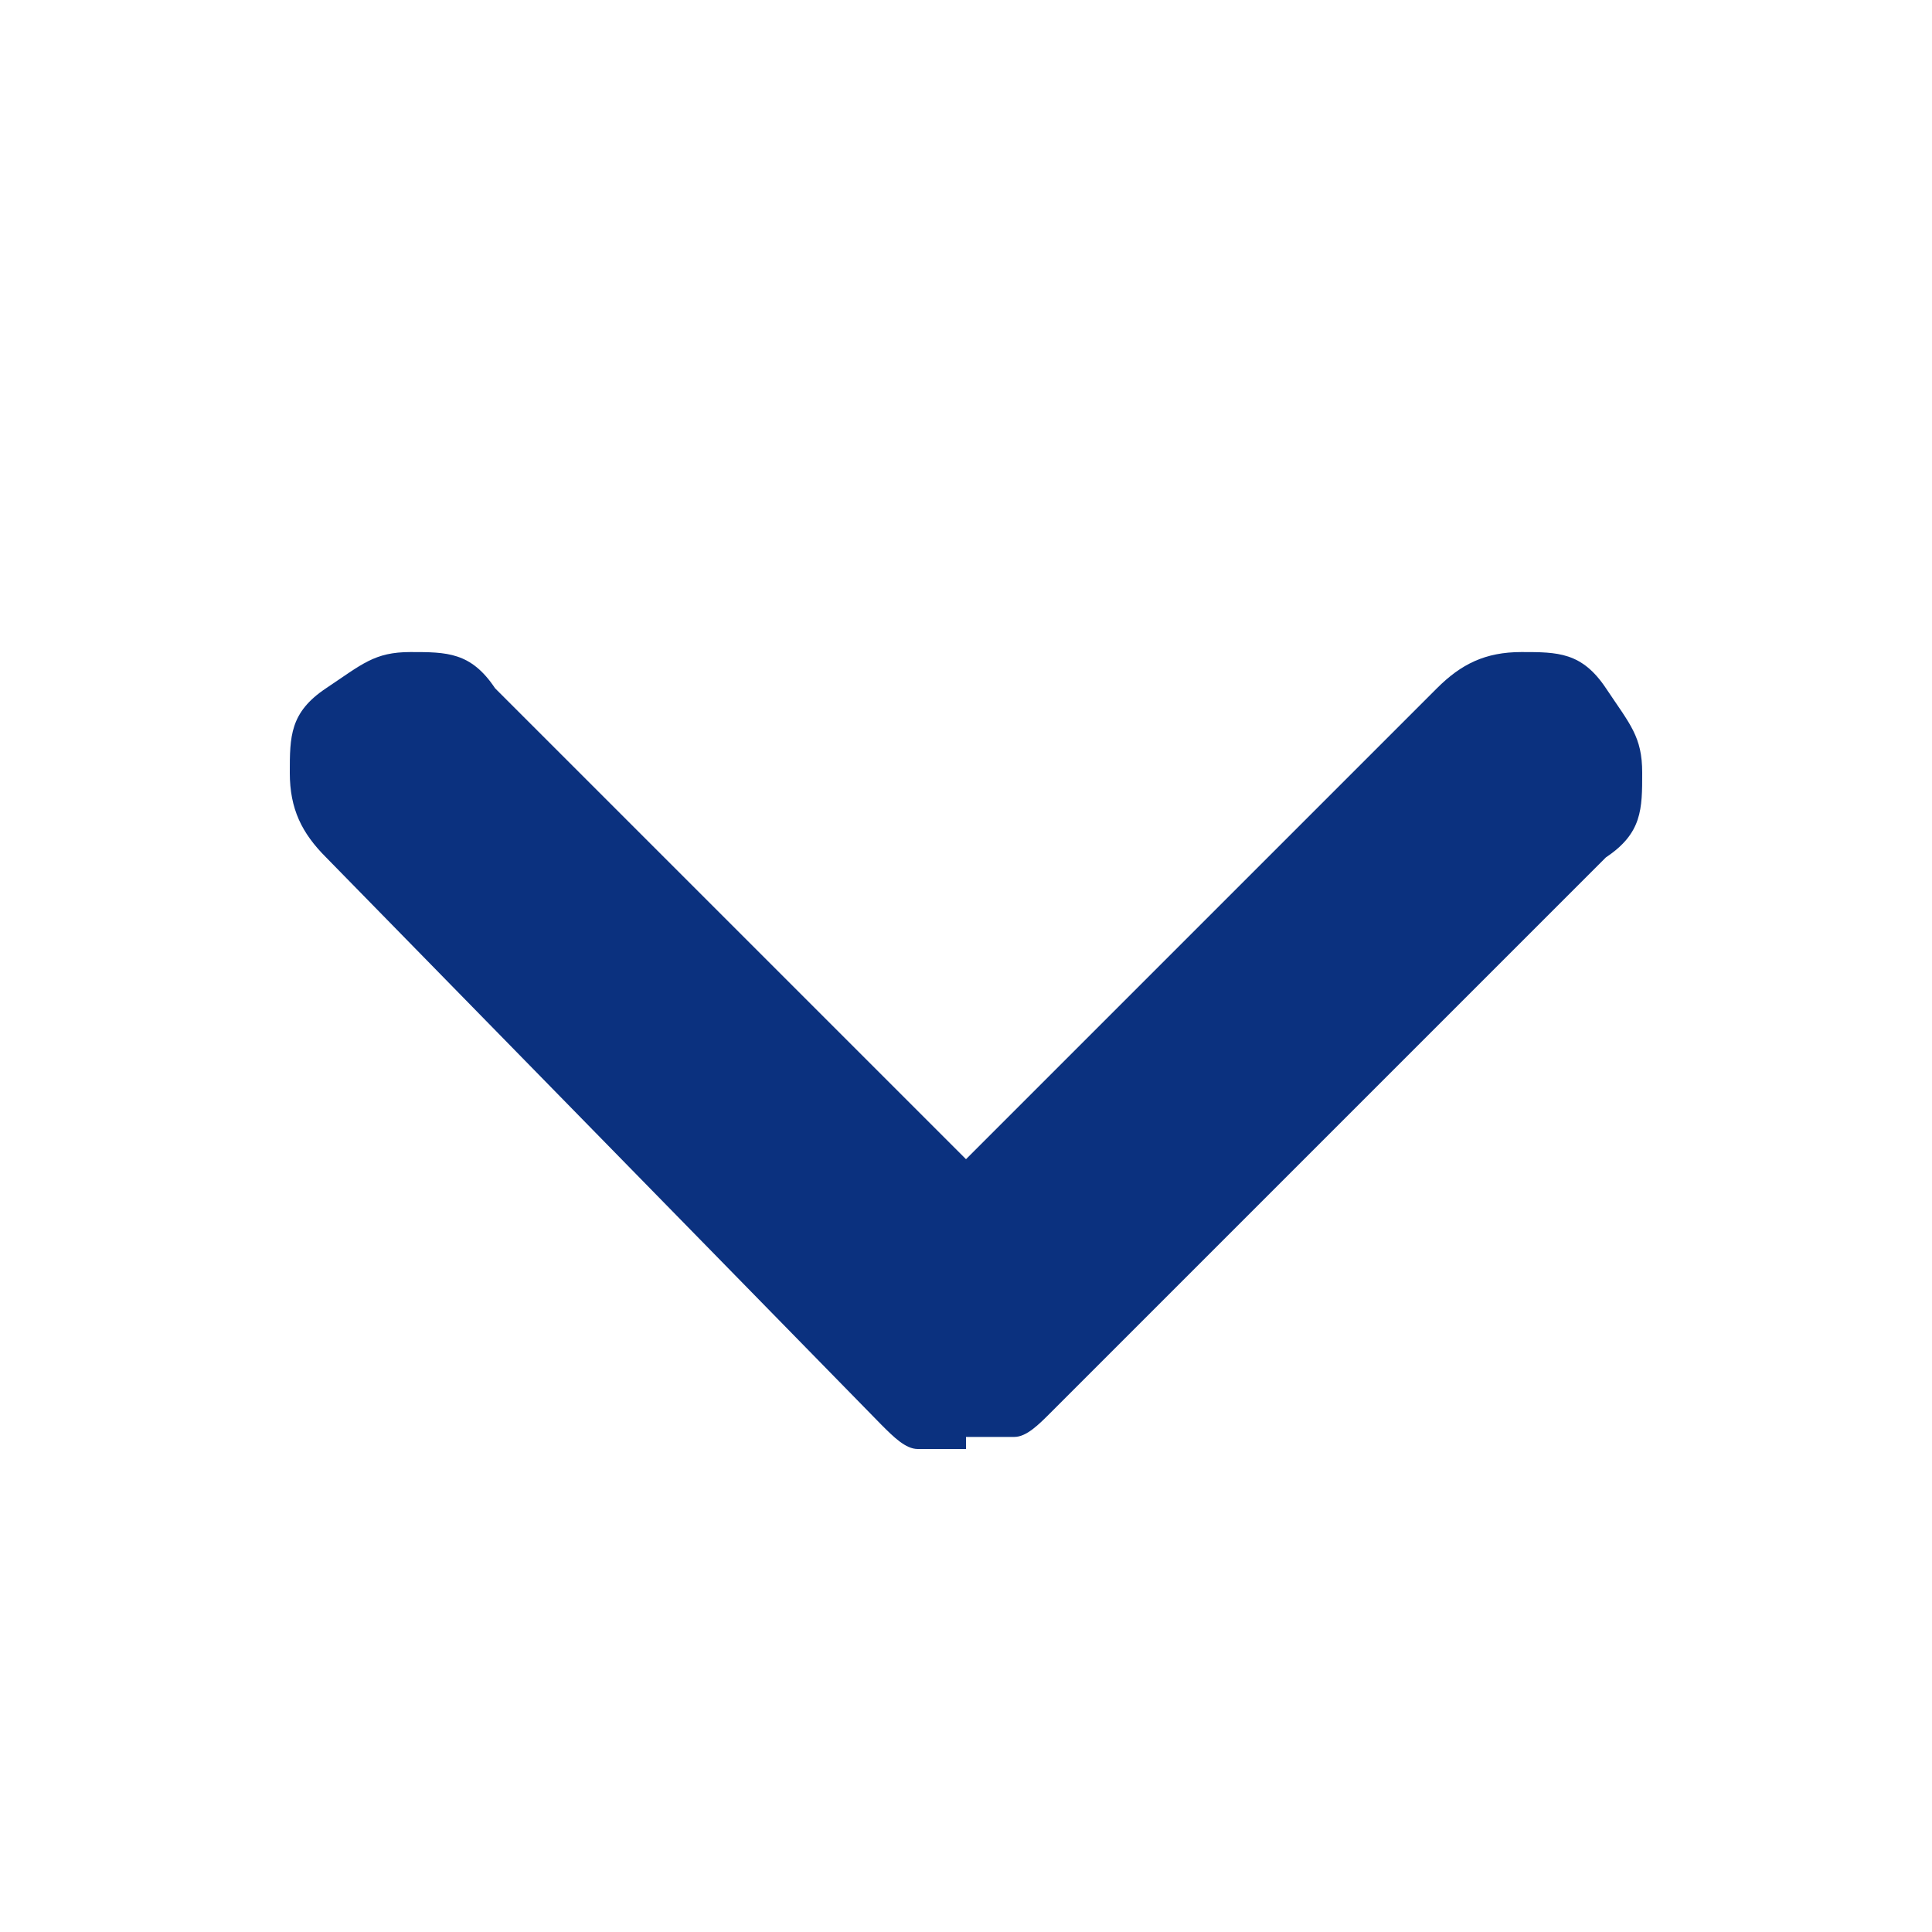 <?xml version="1.0" encoding="UTF-8"?>
<svg id="_レイヤー_1" data-name="レイヤー_1" xmlns="http://www.w3.org/2000/svg" version="1.1" viewBox="0 0 16 16">
  <!-- Generator: Adobe Illustrator 29.7.1, SVG Export Plug-In . SVG Version: 2.1.1 Build 8)  -->
  <defs>
    <style>
      .st0 {
        fill: #0b317f;
      }
    </style>
  </defs>
  <path class="st0" d="M8,12c-.1,0-.3,0-.4,0s-.2-.1-.3-.2L2.7,7.1c-.2-.2-.3-.4-.3-.7s0-.5.3-.7.4-.3.7-.3.5,0,.7.3l3.9,3.9,3.9-3.9c.2-.2.4-.3.7-.3s.5,0,.7.3.3.4.3.7,0,.5-.3.7l-4.6,4.6c-.1.1-.2.2-.3.2s-.2,0-.4,0Z"/>
</svg>